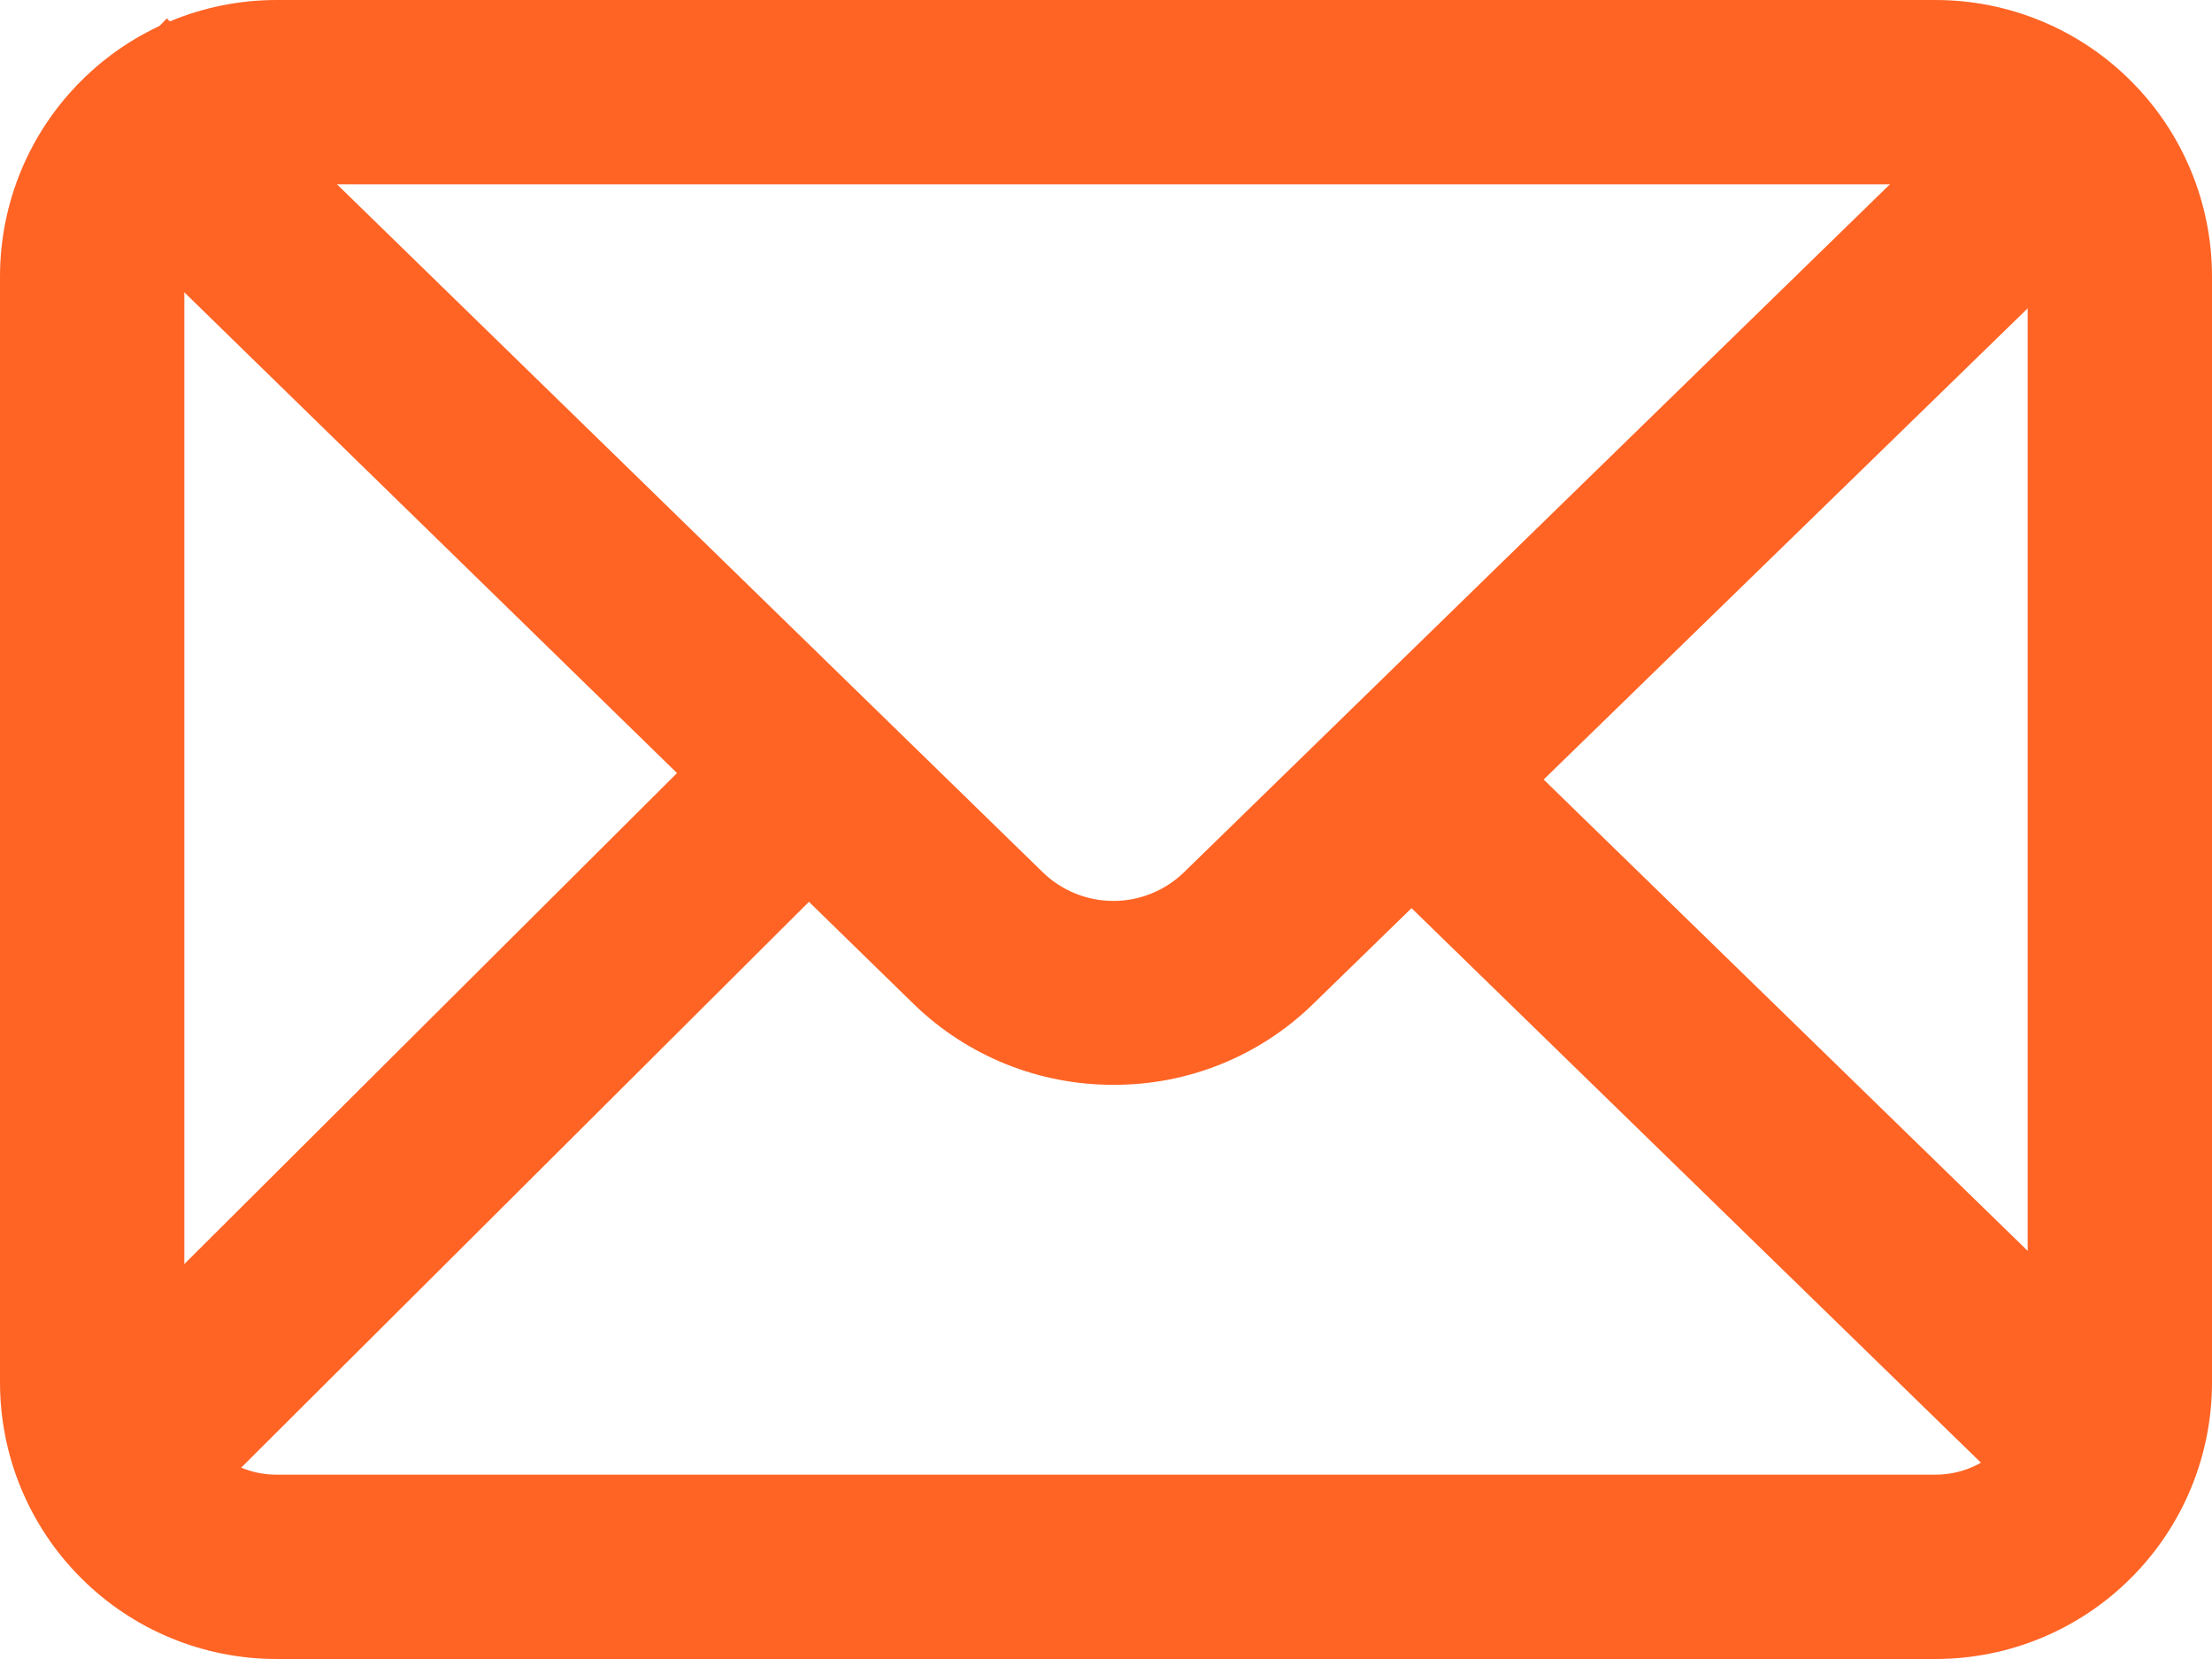 <svg width="24" height="18" viewBox="0 0 24 18" fill="none" xmlns="http://www.w3.org/2000/svg">
<path d="M12.08 11.77C11.274 11.772 10.499 11.46 9.92 10.9L0.42 1.63L1.81 0.2L11.32 9.47C11.525 9.666 11.797 9.775 12.08 9.775C12.363 9.775 12.635 9.666 12.84 9.47L22.27 0.28L23.67 1.72L14.24 10.9C13.662 11.461 12.886 11.774 12.08 11.77Z" fill="#FF6425"/>
<path d="M15.692 7.429L14.297 8.862L22.299 16.655L23.695 15.222L15.692 7.429Z" fill="#FF6425"/>
<path d="M8.369 7.368L0.414 15.295L1.826 16.712L9.78 8.785L8.369 7.368Z" fill="#FF6425"/>
<path d="M21 18H3C2.204 18 1.441 17.684 0.879 17.121C0.316 16.559 0 15.796 0 15V3C0 2.204 0.316 1.441 0.879 0.879C1.441 0.316 2.204 0 3 0H21C21.796 0 22.559 0.316 23.121 0.879C23.684 1.441 24 2.204 24 3V15C24 15.796 23.684 16.559 23.121 17.121C22.559 17.684 21.796 18 21 18ZM3 2C2.735 2 2.48 2.105 2.293 2.293C2.105 2.48 2 2.735 2 3V15C2 15.265 2.105 15.52 2.293 15.707C2.48 15.895 2.735 16 3 16H21C21.265 16 21.52 15.895 21.707 15.707C21.895 15.52 22 15.265 22 15V3C22 2.735 21.895 2.48 21.707 2.293C21.52 2.105 21.265 2 21 2H3Z" fill="#FF6425"/>
</svg>
